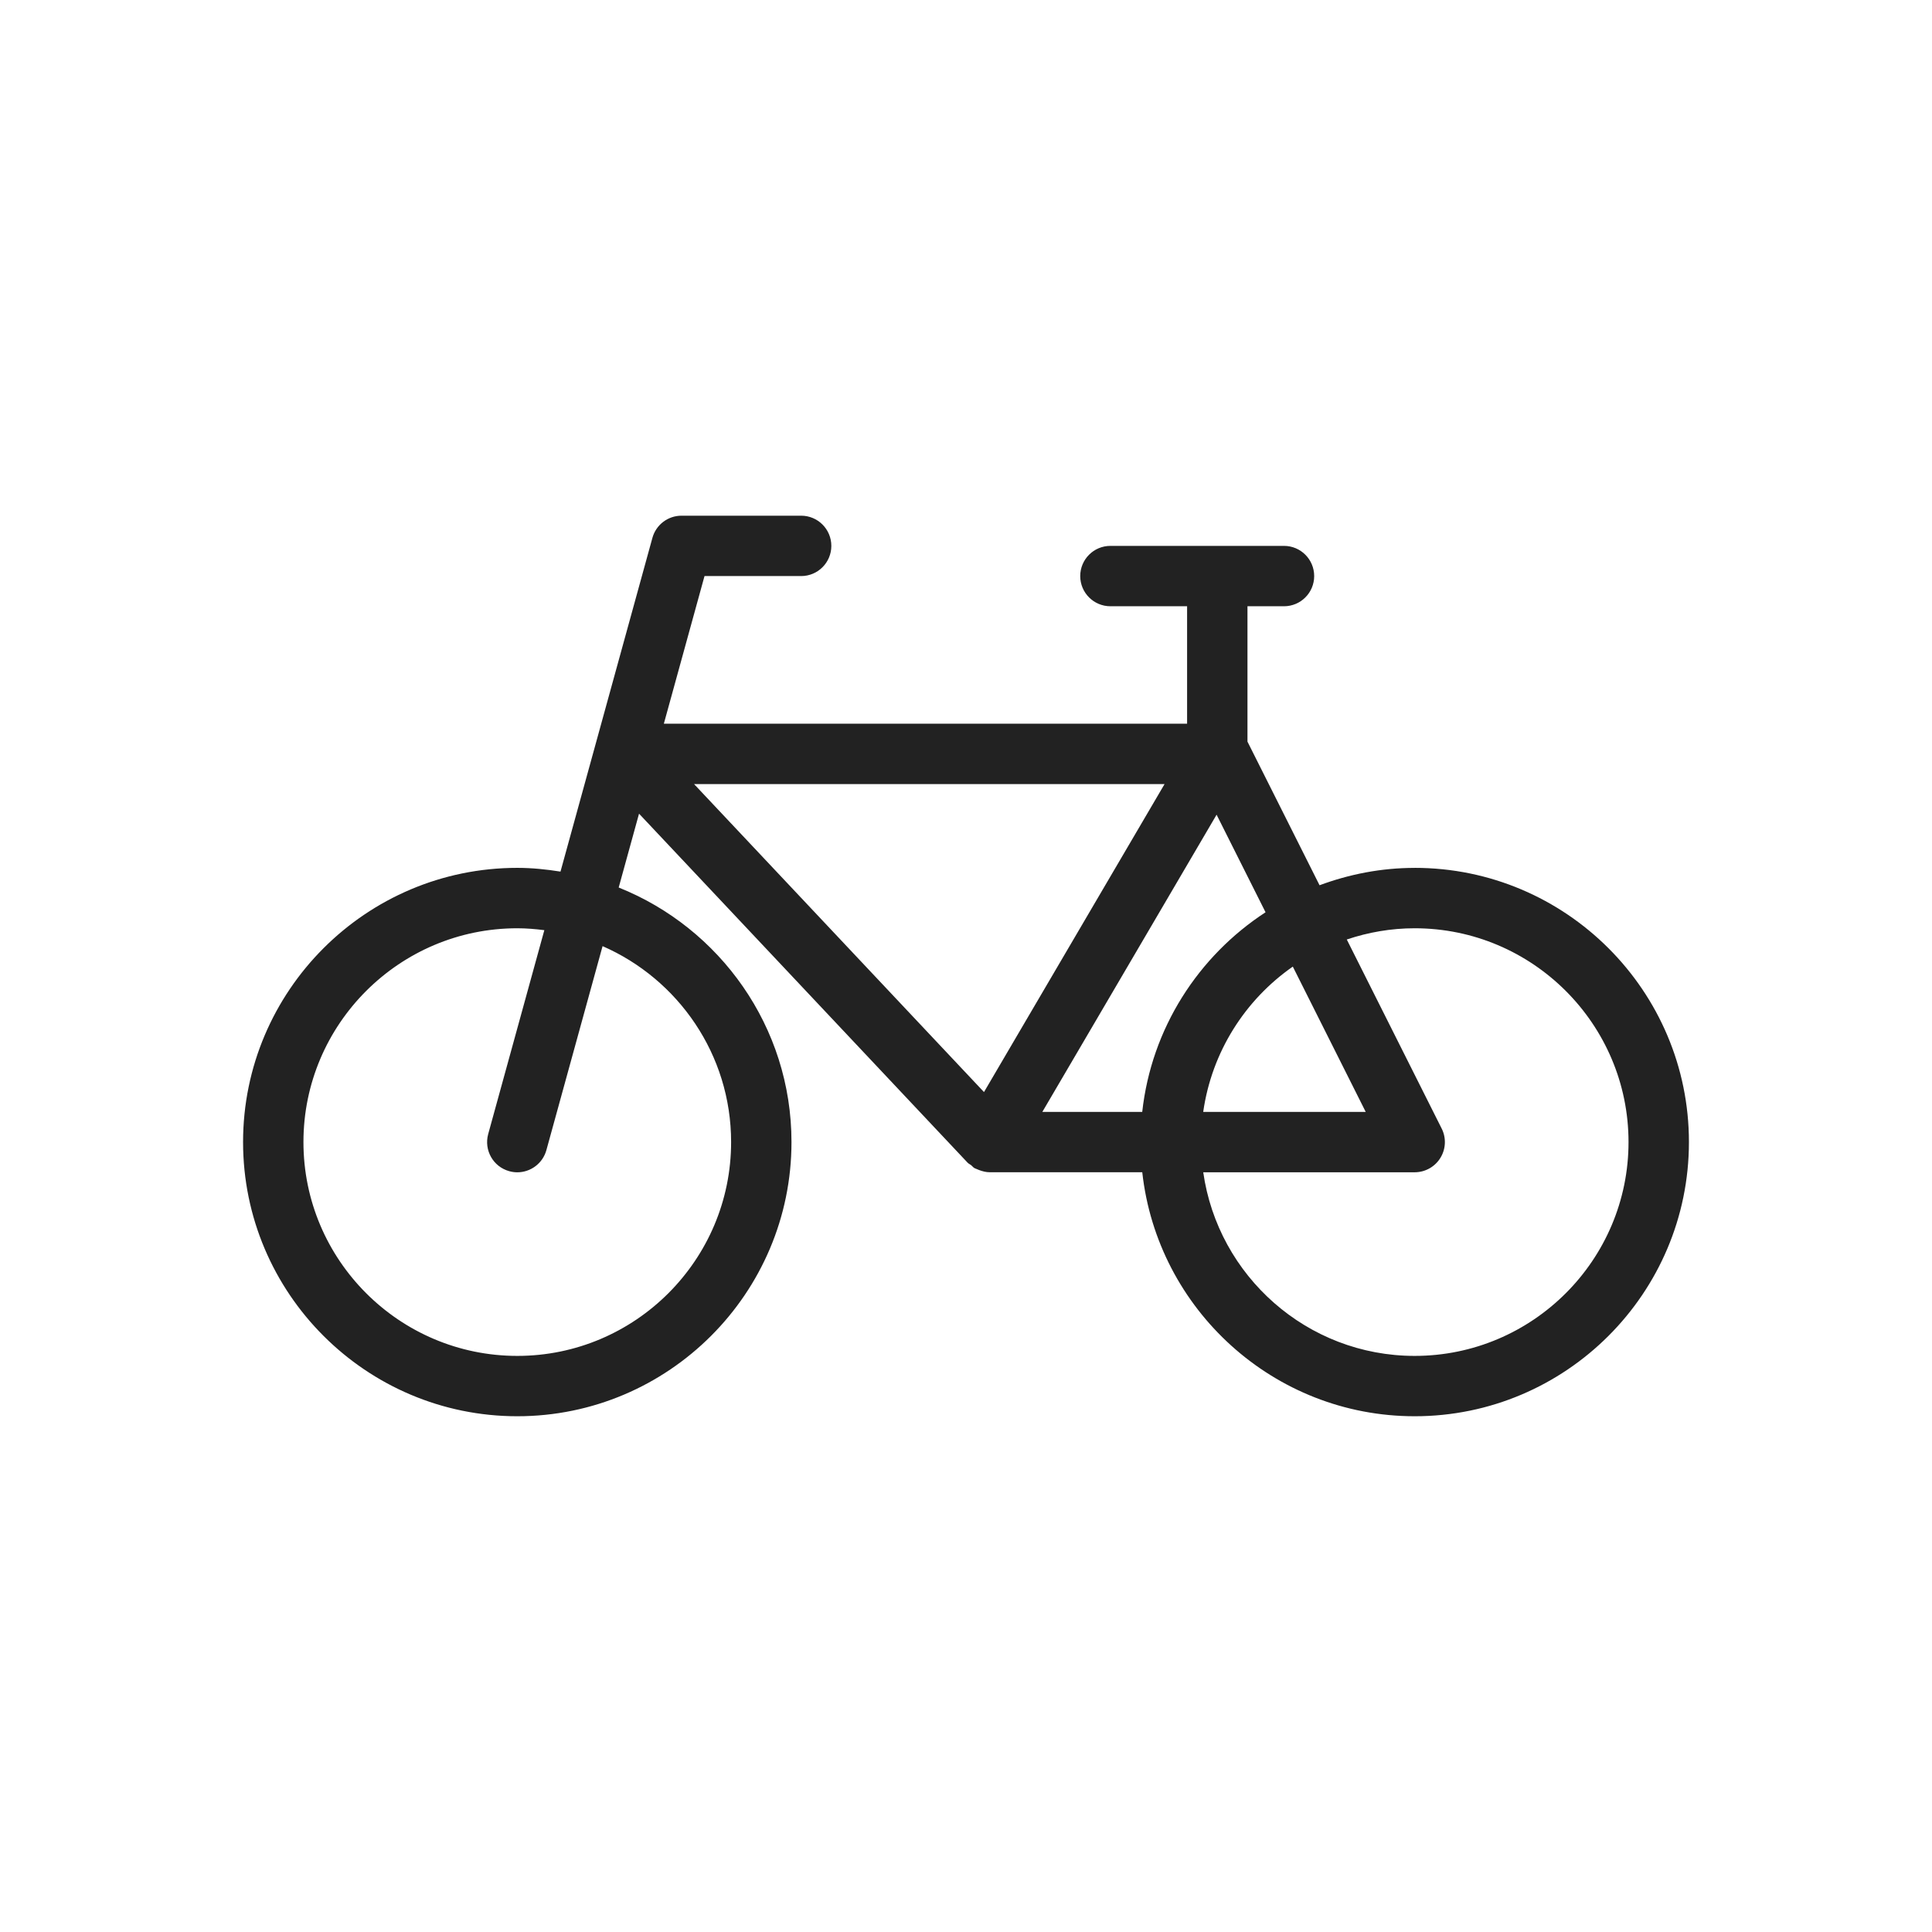 <svg enable-background="new 0 0 64 64" fill="#222" height="100" viewBox="0 0 64 64" width="100" xmlns="http://www.w3.org/2000/svg"><path d="m46.863 28.75c-1.109 0-2.168.21-3.151.575l-2.388-4.758v-4.484h1.21c.553 0 1-.448 1-1s-.447-1-1-1h-5.75c-.553 0-1 .448-1 1s.447 1 1 1h2.54v3.89h-17.333l1.347-4.89h3.201c.553 0 1-.448 1-1s-.447-1-1-1h-3.963c-.45 0-.845.301-.964.734l-3.045 11.056c-.467-.074-.943-.124-1.431-.124-5.009 0-9.084 4.075-9.084 9.083 0 5.008 4.075 9.083 9.084 9.083s9.083-4.075 9.083-9.083c0-3.821-2.375-7.093-5.724-8.432l.674-2.446 10.886 11.563c.032.034.076.05.113.079.039.031.066.072.11.098.024.014.051.02.076.032.026.013.051.023.079.033.115.043.232.073.351.073 0 0 0-0.0.001-0.0 0 0 0.0 0.0 0.0 0h5.054c.5 4.539 4.354 8.083 9.025 8.083 5.009 0 9.084-4.075 9.084-9.083 0-5.009-4.075-9.083-9.084-9.083zm-22.644 9.083c0 3.906-3.178 7.083-7.083 7.083-3.906 0-7.084-3.177-7.084-7.083s3.178-7.083 7.084-7.083c.304 0 .602.026.896.063l-1.86 6.755c-.146.533.166 1.083.698 1.229.089.025.179.037.267.037.438 0 .841-.292.963-.735l1.861-6.757c2.503 1.094 4.258 3.59 4.258 6.492zm13.619-1h-3.309l5.772-9.845 1.622 3.232c-2.226 1.45-3.78 3.844-4.085 6.612zm4.988-4.813 2.415 4.813h-5.383c.283-1.988 1.389-3.713 2.968-4.813zm-4.248-6.047-5.982 10.203-9.605-10.203zm8.285 18.943c-3.565 0-6.516-2.65-7.004-6.083h7.004c.347 0 .669-.18.851-.475.183-.295.199-.664.043-.974l-3.143-6.262c.708-.238 1.463-.372 2.249-.372 3.906 0 7.084 3.178 7.084 7.083s-3.178 7.083-7.084 7.083z"/></svg>